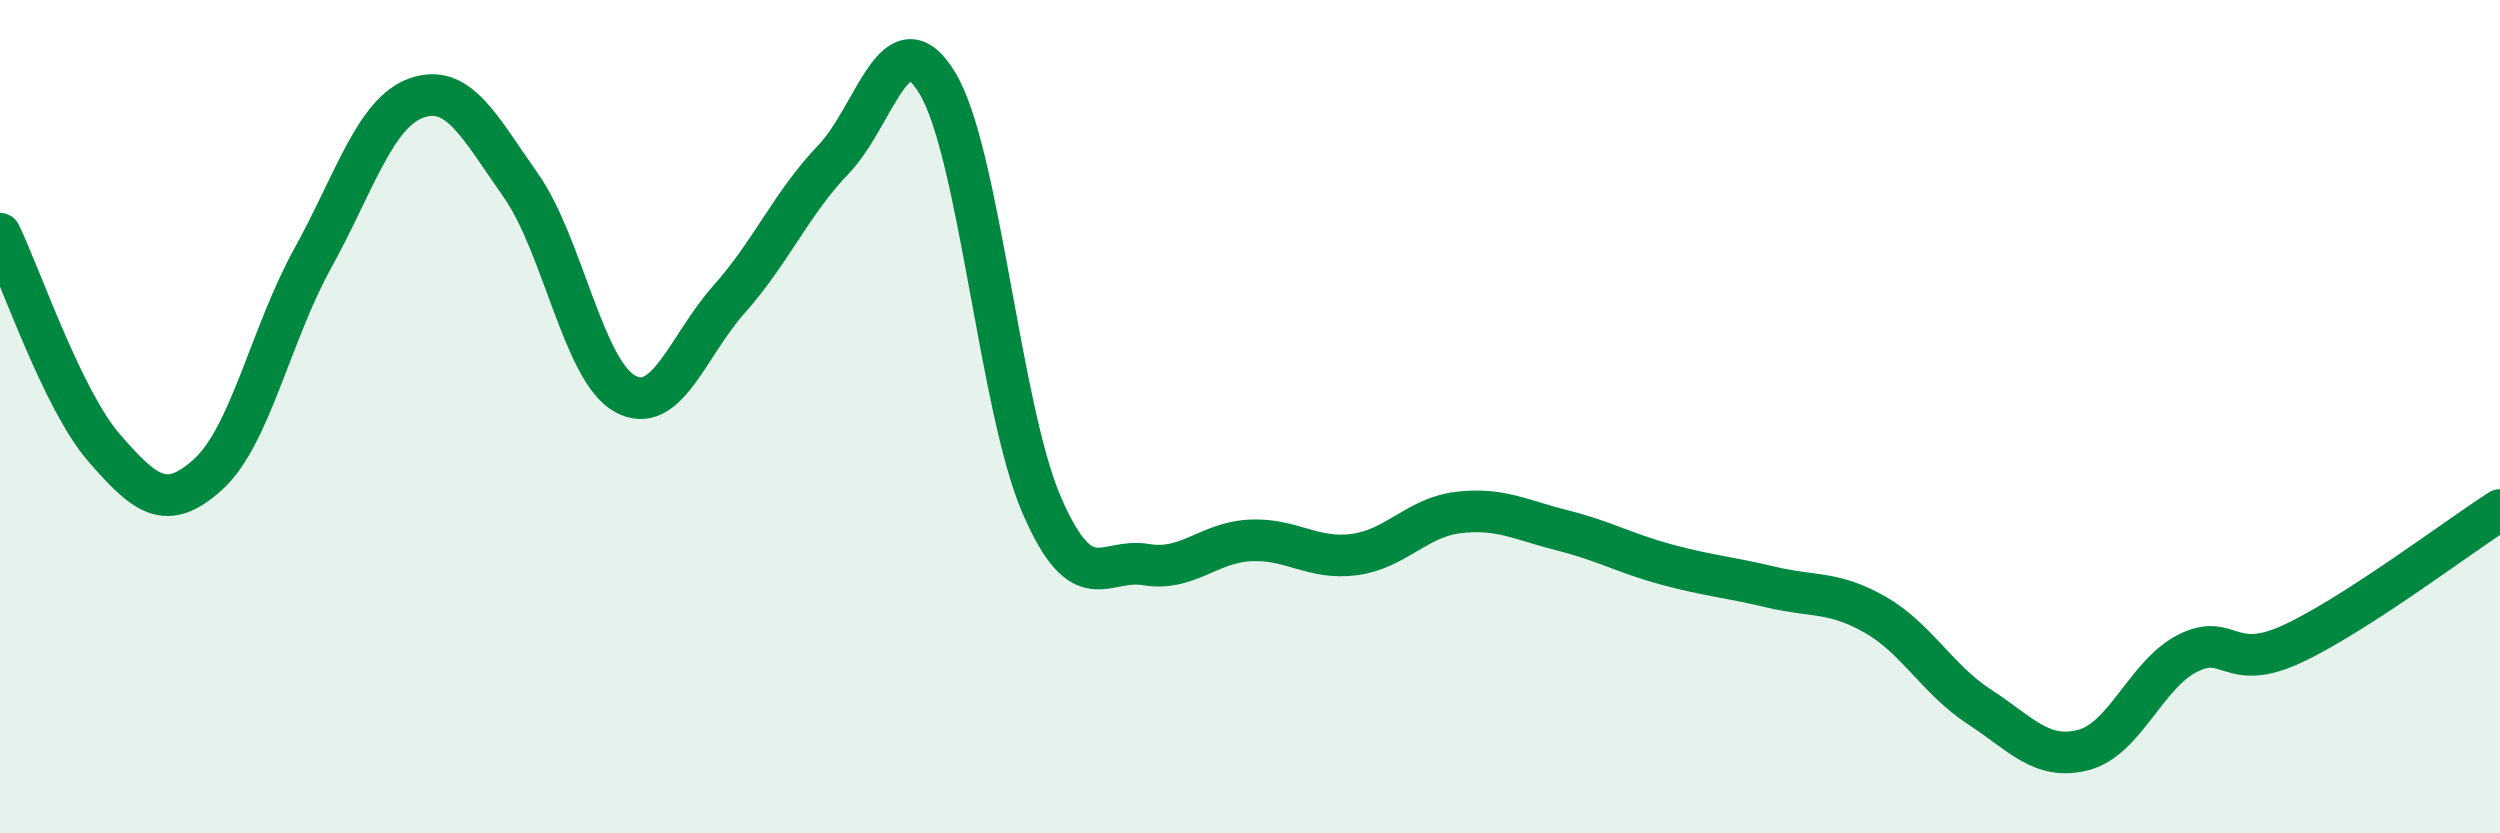 
    <svg width="60" height="20" viewBox="0 0 60 20" xmlns="http://www.w3.org/2000/svg">
      <path
        d="M 0,5.61 C 0.5,6.64 1.5,9.6 2.5,10.75 C 3.5,11.9 4,12.29 5,11.38 C 6,10.47 6.5,8.02 7.5,6.21 C 8.5,4.4 9,2.7 10,2.35 C 11,2 11.5,3.03 12.5,4.45 C 13.5,5.87 14,8.9 15,9.45 C 16,10 16.5,8.3 17.5,7.18 C 18.5,6.06 19,4.87 20,3.83 C 21,2.79 21.5,0.34 22.5,2 C 23.5,3.66 24,9.81 25,12.12 C 26,14.43 26.5,13.38 27.5,13.55 C 28.5,13.72 29,13.02 30,12.97 C 31,12.92 31.5,13.44 32.5,13.31 C 33.5,13.18 34,12.42 35,12.3 C 36,12.18 36.5,12.48 37.5,12.73 C 38.5,12.98 39,13.28 40,13.55 C 41,13.82 41.5,13.85 42.5,14.09 C 43.5,14.33 44,14.18 45,14.75 C 46,15.32 46.5,16.31 47.5,16.96 C 48.5,17.61 49,18.26 50,18 C 51,17.74 51.5,16.19 52.5,15.68 C 53.5,15.17 53.5,16.15 55,15.46 C 56.5,14.77 59,12.88 60,12.24L60 20L0 20Z"
        fill="#008740"
        opacity="0.1"
        stroke-linecap="round"
        stroke-linejoin="round"
      />
      <path
        d="M 0,5.61 C 0.5,6.64 1.5,9.6 2.5,10.75 C 3.5,11.9 4,12.29 5,11.38 C 6,10.47 6.5,8.02 7.5,6.21 C 8.5,4.4 9,2.7 10,2.35 C 11,2 11.5,3.03 12.5,4.45 C 13.5,5.87 14,8.9 15,9.45 C 16,10 16.5,8.3 17.5,7.18 C 18.5,6.06 19,4.87 20,3.83 C 21,2.79 21.5,0.34 22.5,2 C 23.5,3.66 24,9.81 25,12.12 C 26,14.43 26.5,13.38 27.5,13.55 C 28.5,13.72 29,13.02 30,12.97 C 31,12.92 31.5,13.44 32.5,13.31 C 33.5,13.18 34,12.42 35,12.3 C 36,12.18 36.5,12.48 37.5,12.73 C 38.5,12.98 39,13.28 40,13.55 C 41,13.82 41.5,13.85 42.5,14.09 C 43.5,14.33 44,14.18 45,14.75 C 46,15.32 46.5,16.31 47.5,16.96 C 48.5,17.61 49,18.26 50,18 C 51,17.74 51.5,16.19 52.5,15.68 C 53.5,15.17 53.5,16.15 55,15.46 C 56.5,14.77 59,12.88 60,12.24"
        stroke="#008740"
        stroke-width="1"
        fill="none"
        stroke-linecap="round"
        stroke-linejoin="round"
      />
    </svg>
  